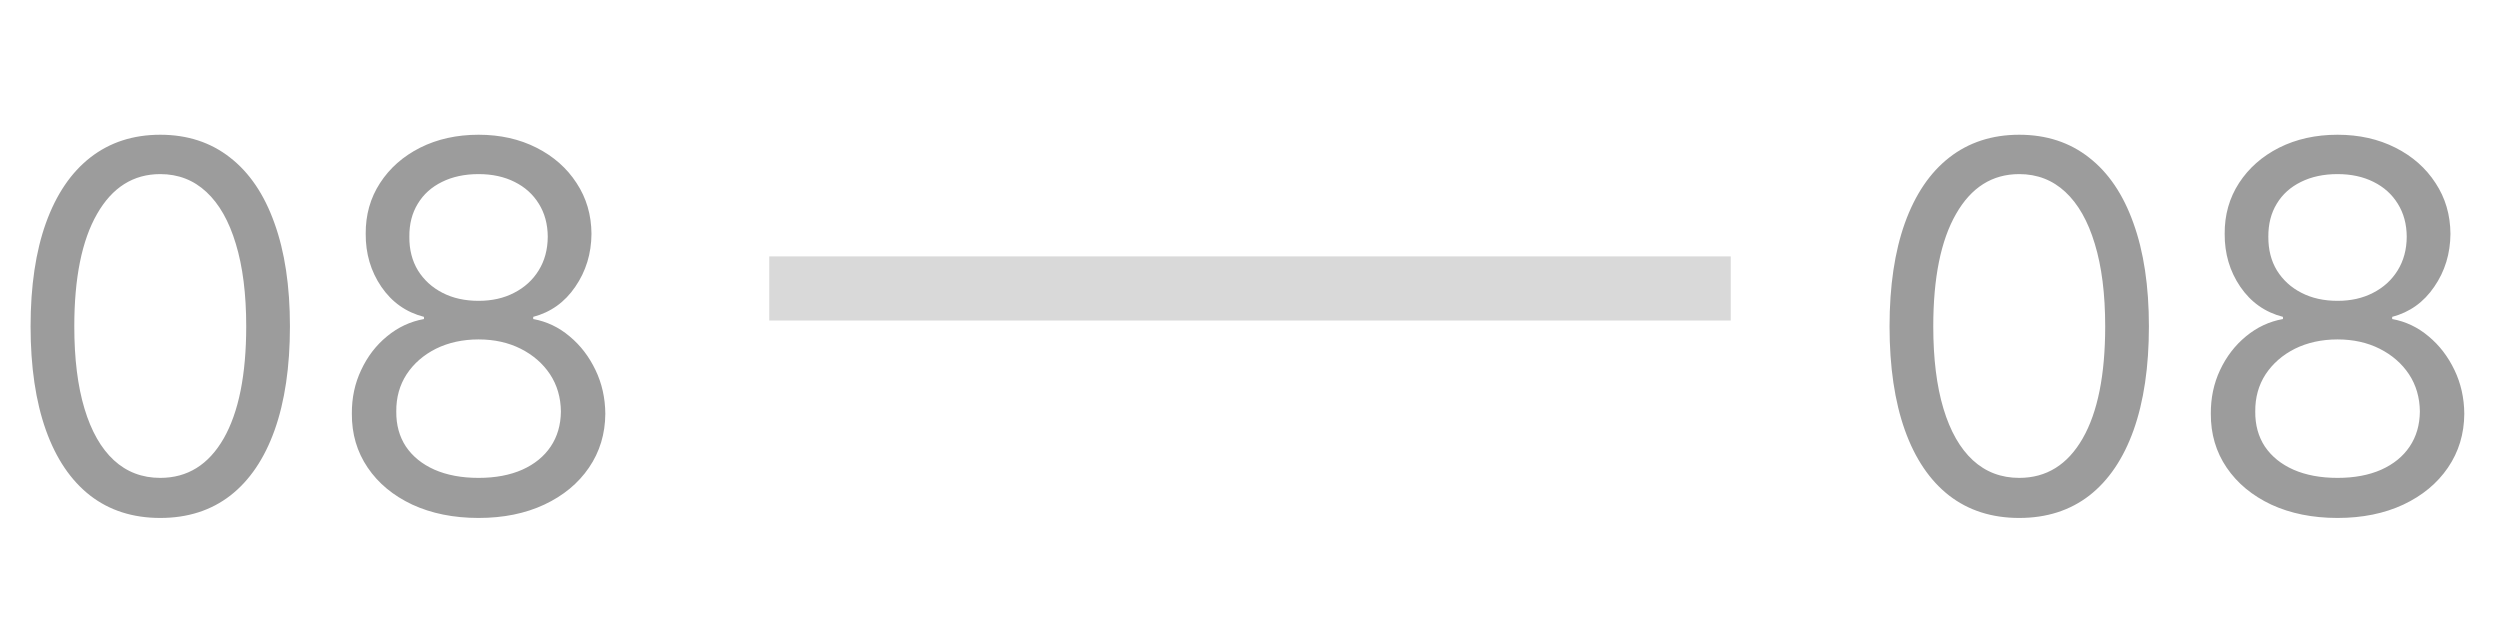 <?xml version="1.0" encoding="UTF-8"?> <svg xmlns="http://www.w3.org/2000/svg" width="39" height="10" viewBox="0 0 39 10" fill="none"><path d="M2.5 8.08C2.072 8.08 1.707 7.963 1.406 7.73C1.105 7.495 0.875 7.155 0.716 6.71C0.557 6.263 0.477 5.723 0.477 5.091C0.477 4.462 0.557 3.925 0.716 3.48C0.877 3.033 1.108 2.692 1.409 2.457C1.712 2.221 2.076 2.102 2.5 2.102C2.924 2.102 3.287 2.221 3.588 2.457C3.891 2.692 4.122 3.033 4.281 3.48C4.442 3.925 4.523 4.462 4.523 5.091C4.523 5.723 4.443 6.263 4.284 6.71C4.125 7.155 3.895 7.495 3.594 7.73C3.293 7.963 2.928 8.08 2.5 8.08ZM2.5 7.455C2.924 7.455 3.254 7.25 3.489 6.841C3.723 6.432 3.841 5.848 3.841 5.091C3.841 4.587 3.787 4.158 3.679 3.804C3.573 3.45 3.42 3.18 3.219 2.994C3.02 2.809 2.78 2.716 2.5 2.716C2.08 2.716 1.751 2.923 1.514 3.338C1.277 3.751 1.159 4.335 1.159 5.091C1.159 5.595 1.212 6.023 1.318 6.375C1.424 6.727 1.577 6.995 1.776 7.179C1.976 7.363 2.218 7.455 2.5 7.455ZM7.466 8.08C7.076 8.08 6.731 8.01 6.432 7.872C6.134 7.732 5.902 7.54 5.736 7.295C5.569 7.049 5.487 6.769 5.489 6.455C5.487 6.208 5.535 5.981 5.634 5.773C5.732 5.562 5.866 5.387 6.037 5.247C6.209 5.105 6.402 5.015 6.614 4.977V4.943C6.335 4.871 6.114 4.715 5.949 4.474C5.784 4.232 5.703 3.956 5.705 3.648C5.703 3.352 5.777 3.088 5.929 2.855C6.08 2.622 6.289 2.438 6.554 2.304C6.821 2.17 7.125 2.102 7.466 2.102C7.803 2.102 8.104 2.17 8.369 2.304C8.634 2.438 8.843 2.622 8.994 2.855C9.148 3.088 9.225 3.352 9.227 3.648C9.225 3.956 9.141 4.232 8.974 4.474C8.81 4.715 8.591 4.871 8.318 4.943V4.977C8.528 5.015 8.718 5.105 8.886 5.247C9.055 5.387 9.189 5.562 9.29 5.773C9.39 5.981 9.441 6.208 9.443 6.455C9.441 6.769 9.356 7.049 9.188 7.295C9.021 7.54 8.789 7.732 8.491 7.872C8.196 8.01 7.854 8.08 7.466 8.08ZM7.466 7.455C7.729 7.455 7.956 7.412 8.148 7.327C8.339 7.241 8.487 7.121 8.591 6.966C8.695 6.811 8.748 6.629 8.75 6.42C8.748 6.201 8.691 6.007 8.58 5.838C8.468 5.67 8.315 5.537 8.122 5.44C7.931 5.344 7.712 5.295 7.466 5.295C7.218 5.295 6.996 5.344 6.801 5.44C6.608 5.537 6.455 5.67 6.344 5.838C6.234 6.007 6.18 6.201 6.182 6.42C6.18 6.629 6.23 6.811 6.332 6.966C6.437 7.121 6.585 7.241 6.778 7.327C6.972 7.412 7.201 7.455 7.466 7.455ZM7.466 4.693C7.674 4.693 7.859 4.652 8.02 4.568C8.183 4.485 8.311 4.368 8.403 4.219C8.496 4.069 8.544 3.894 8.545 3.693C8.544 3.496 8.497 3.325 8.406 3.179C8.315 3.031 8.189 2.918 8.028 2.838C7.867 2.757 7.68 2.716 7.466 2.716C7.248 2.716 7.058 2.757 6.895 2.838C6.732 2.918 6.606 3.031 6.517 3.179C6.428 3.325 6.384 3.496 6.386 3.693C6.384 3.894 6.429 4.069 6.52 4.219C6.613 4.368 6.741 4.485 6.903 4.568C7.066 4.652 7.254 4.693 7.466 4.693Z" fill="#9C9C9C"></path><line x1="12" y1="4.5" x2="27" y2="4.5" stroke="#D9D9D9"></line><path d="M31.5 8.08C31.072 8.08 30.707 7.963 30.406 7.73C30.105 7.495 29.875 7.155 29.716 6.71C29.557 6.263 29.477 5.723 29.477 5.091C29.477 4.462 29.557 3.925 29.716 3.48C29.877 3.033 30.108 2.692 30.409 2.457C30.712 2.221 31.076 2.102 31.5 2.102C31.924 2.102 32.287 2.221 32.588 2.457C32.891 2.692 33.122 3.033 33.281 3.48C33.442 3.925 33.523 4.462 33.523 5.091C33.523 5.723 33.443 6.263 33.284 6.71C33.125 7.155 32.895 7.495 32.594 7.73C32.293 7.963 31.928 8.08 31.5 8.08ZM31.5 7.455C31.924 7.455 32.254 7.25 32.489 6.841C32.724 6.432 32.841 5.848 32.841 5.091C32.841 4.587 32.787 4.158 32.679 3.804C32.573 3.45 32.419 3.18 32.219 2.994C32.02 2.809 31.78 2.716 31.5 2.716C31.079 2.716 30.751 2.923 30.514 3.338C30.277 3.751 30.159 4.335 30.159 5.091C30.159 5.595 30.212 6.023 30.318 6.375C30.424 6.727 30.577 6.995 30.776 7.179C30.976 7.363 31.218 7.455 31.5 7.455ZM36.466 8.08C36.076 8.08 35.731 8.01 35.432 7.872C35.135 7.732 34.903 7.54 34.736 7.295C34.569 7.049 34.487 6.769 34.489 6.455C34.487 6.208 34.535 5.981 34.633 5.773C34.732 5.562 34.867 5.387 35.037 5.247C35.209 5.105 35.401 5.015 35.614 4.977V4.943C35.335 4.871 35.114 4.715 34.949 4.474C34.784 4.232 34.703 3.956 34.705 3.648C34.703 3.352 34.778 3.088 34.929 2.855C35.081 2.622 35.289 2.438 35.554 2.304C35.821 2.17 36.125 2.102 36.466 2.102C36.803 2.102 37.104 2.17 37.369 2.304C37.635 2.438 37.843 2.622 37.994 2.855C38.148 3.088 38.225 3.352 38.227 3.648C38.225 3.956 38.141 4.232 37.974 4.474C37.81 4.715 37.591 4.871 37.318 4.943V4.977C37.528 5.015 37.718 5.105 37.886 5.247C38.055 5.387 38.189 5.562 38.29 5.773C38.39 5.981 38.441 6.208 38.443 6.455C38.441 6.769 38.356 7.049 38.188 7.295C38.021 7.54 37.789 7.732 37.492 7.872C37.196 8.01 36.854 8.08 36.466 8.08ZM36.466 7.455C36.729 7.455 36.956 7.412 37.148 7.327C37.339 7.241 37.487 7.121 37.591 6.966C37.695 6.811 37.748 6.629 37.75 6.42C37.748 6.201 37.691 6.007 37.58 5.838C37.468 5.67 37.315 5.537 37.122 5.44C36.931 5.344 36.712 5.295 36.466 5.295C36.218 5.295 35.996 5.344 35.801 5.44C35.608 5.537 35.456 5.67 35.344 5.838C35.234 6.007 35.18 6.201 35.182 6.42C35.18 6.629 35.23 6.811 35.332 6.966C35.437 7.121 35.585 7.241 35.778 7.327C35.972 7.412 36.201 7.455 36.466 7.455ZM36.466 4.693C36.674 4.693 36.859 4.652 37.02 4.568C37.183 4.485 37.311 4.368 37.403 4.219C37.496 4.069 37.544 3.894 37.545 3.693C37.544 3.496 37.497 3.325 37.406 3.179C37.315 3.031 37.189 2.918 37.028 2.838C36.867 2.757 36.68 2.716 36.466 2.716C36.248 2.716 36.058 2.757 35.895 2.838C35.732 2.918 35.606 3.031 35.517 3.179C35.428 3.325 35.385 3.496 35.386 3.693C35.385 3.894 35.429 4.069 35.52 4.219C35.613 4.368 35.74 4.485 35.903 4.568C36.066 4.652 36.254 4.693 36.466 4.693Z" fill="#9C9C9C"></path></svg> 